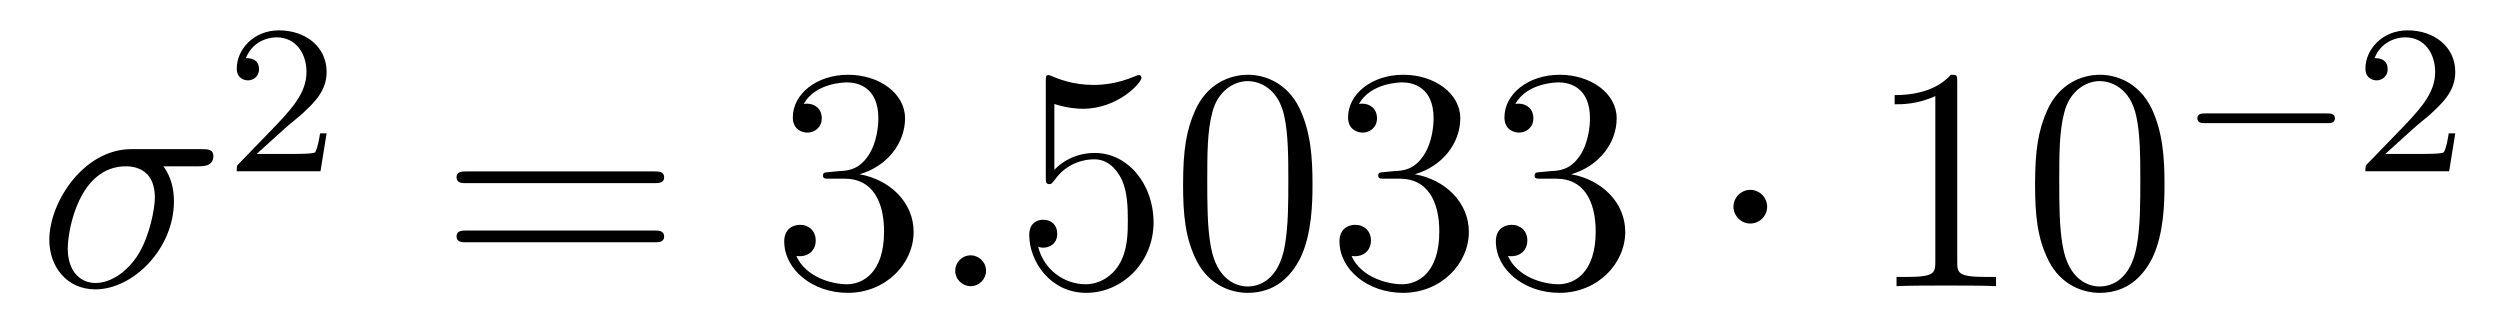 <?xml version='1.0' encoding='UTF-8'?>
<!-- This file was generated by dvisvgm 2.8.1 -->
<svg version='1.1' xmlns='http://www.w3.org/2000/svg' xmlns:xlink='http://www.w3.org/1999/xlink' width='94pt' height='12pt' viewBox='0 -12 94 12'>
<g id='page1'>
<g transform='matrix(1 0 0 -1 -127 653)'>
<path d='M134.473 658.747C134.628 658.747 135.023 658.747 135.023 659.129C135.023 659.392 134.795 659.392 134.58 659.392H131.938C130.145 659.392 128.854 657.396 128.854 655.985C128.854 654.969 129.512 654.12 130.587 654.12C131.998 654.12 133.54 655.639 133.54 657.432C133.54 657.898 133.433 658.352 133.146 658.747H134.473ZM130.6 654.36C129.99 654.36 129.548 654.826 129.548 655.651C129.548 656.368 129.978 658.747 131.735 658.747C132.249 658.747 132.823 658.496 132.823 657.575C132.823 657.157 132.632 656.152 132.213 655.459C131.783 654.754 131.138 654.36 130.6 654.36Z'/>
<path d='M137.727 660.186C137.855 660.305 138.189 660.568 138.317 660.68C138.811 661.134 139.281 661.572 139.281 662.297C139.281 663.245 138.484 663.859 137.488 663.859C136.532 663.859 135.902 663.134 135.902 662.425C135.902 662.034 136.213 661.978 136.325 661.978C136.492 661.978 136.739 662.098 136.739 662.401C136.739 662.815 136.341 662.815 136.245 662.815C136.476 663.397 137.01 663.596 137.4 663.596C138.142 663.596 138.524 662.967 138.524 662.297C138.524 661.468 137.942 660.863 137.002 659.899L135.998 658.863C135.902 658.775 135.902 658.759 135.902 658.56H139.05L139.281 659.986H139.034C139.01 659.827 138.946 659.428 138.851 659.277C138.803 659.213 138.197 659.213 138.07 659.213H136.651L137.727 660.186Z'/>
<path d='M151.589 658.113C151.756 658.113 151.972 658.113 151.972 658.328C151.972 658.555 151.768 658.555 151.589 658.555H144.548C144.381 658.555 144.166 658.555 144.166 658.34C144.166 658.113 144.369 658.113 144.548 658.113H151.589ZM151.589 655.89C151.756 655.89 151.972 655.89 151.972 656.105C151.972 656.332 151.768 656.332 151.589 656.332H144.548C144.381 656.332 144.166 656.332 144.166 656.117C144.166 655.89 144.369 655.89 144.548 655.89H151.589Z'/>
<path d='M158.197 658.532C157.993 658.52 157.946 658.507 157.946 658.4C157.946 658.281 158.006 658.281 158.221 658.281H158.771C159.787 658.281 160.241 657.444 160.241 656.296C160.241 654.73 159.428 654.312 158.842 654.312C158.268 654.312 157.288 654.587 156.942 655.376C157.324 655.316 157.671 655.531 157.671 655.961C157.671 656.308 157.42 656.547 157.085 656.547C156.798 656.547 156.487 656.38 156.487 655.926C156.487 654.862 157.551 653.989 158.878 653.989C160.301 653.989 161.352 655.077 161.352 656.284C161.352 657.384 160.468 658.245 159.32 658.448C160.36 658.747 161.03 659.619 161.03 660.552C161.03 661.496 160.05 662.189 158.89 662.189C157.695 662.189 156.81 661.46 156.81 660.588C156.81 660.109 157.181 660.014 157.36 660.014C157.611 660.014 157.898 660.193 157.898 660.552C157.898 660.934 157.611 661.102 157.348 661.102C157.276 661.102 157.253 661.102 157.217 661.09C157.671 661.902 158.794 661.902 158.854 661.902C159.249 661.902 160.026 661.723 160.026 660.552C160.026 660.325 159.99 659.655 159.643 659.141C159.285 658.615 158.878 658.579 158.555 658.567L158.197 658.532Z'/>
<path d='M164.076 654.814C164.076 655.16 163.789 655.4 163.502 655.4C163.155 655.4 162.916 655.113 162.916 654.826C162.916 654.479 163.203 654.24 163.49 654.24C163.836 654.24 164.076 654.527 164.076 654.814Z'/>
<path d='M166.644 661.09C167.158 660.922 167.577 660.91 167.708 660.91C169.059 660.91 169.92 661.902 169.92 662.07C169.92 662.118 169.896 662.178 169.824 662.178C169.8 662.178 169.777 662.178 169.669 662.13C168.999 661.843 168.426 661.807 168.115 661.807C167.326 661.807 166.764 662.046 166.537 662.142C166.453 662.178 166.429 662.178 166.418 662.178C166.322 662.178 166.322 662.106 166.322 661.914V658.364C166.322 658.149 166.322 658.077 166.465 658.077C166.525 658.077 166.537 658.089 166.657 658.233C166.991 658.723 167.553 659.01 168.151 659.01C168.784 659.01 169.095 658.424 169.191 658.221C169.394 657.754 169.406 657.169 169.406 656.714C169.406 656.26 169.406 655.579 169.071 655.041C168.808 654.611 168.342 654.312 167.816 654.312C167.027 654.312 166.25 654.85 166.035 655.722C166.095 655.698 166.166 655.687 166.226 655.687C166.429 655.687 166.752 655.806 166.752 656.212C166.752 656.547 166.525 656.738 166.226 656.738C166.011 656.738 165.7 656.631 165.7 656.165C165.7 655.148 166.513 653.989 167.84 653.989C169.191 653.989 170.374 655.125 170.374 656.643C170.374 658.065 169.418 659.249 168.163 659.249C167.481 659.249 166.955 658.95 166.644 658.615V661.09ZM176.35 658.065C176.35 659.058 176.29 660.026 175.86 660.934C175.37 661.927 174.509 662.189 173.923 662.189C173.23 662.189 172.381 661.843 171.939 660.851C171.604 660.097 171.484 659.356 171.484 658.065C171.484 656.906 171.568 656.033 171.998 655.184C172.465 654.276 173.29 653.989 173.911 653.989C174.951 653.989 175.549 654.611 175.896 655.304C176.326 656.2 176.35 657.372 176.35 658.065ZM173.911 654.228C173.529 654.228 172.752 654.443 172.524 655.746C172.393 656.463 172.393 657.372 172.393 658.209C172.393 659.189 172.393 660.073 172.584 660.779C172.787 661.58 173.397 661.95 173.911 661.95C174.365 661.95 175.059 661.675 175.286 660.648C175.441 659.966 175.441 659.022 175.441 658.209C175.441 657.408 175.441 656.499 175.31 655.77C175.083 654.455 174.33 654.228 173.911 654.228ZM179.074 658.532C178.87 658.52 178.823 658.507 178.823 658.4C178.823 658.281 178.883 658.281 179.098 658.281H179.648C180.664 658.281 181.118 657.444 181.118 656.296C181.118 654.73 180.305 654.312 179.719 654.312C179.145 654.312 178.165 654.587 177.819 655.376C178.201 655.316 178.548 655.531 178.548 655.961C178.548 656.308 178.297 656.547 177.962 656.547C177.675 656.547 177.364 656.38 177.364 655.926C177.364 654.862 178.428 653.989 179.755 653.989C181.178 653.989 182.229 655.077 182.229 656.284C182.229 657.384 181.345 658.245 180.197 658.448C181.237 658.747 181.907 659.619 181.907 660.552C181.907 661.496 180.927 662.189 179.767 662.189C178.572 662.189 177.687 661.46 177.687 660.588C177.687 660.109 178.058 660.014 178.237 660.014C178.488 660.014 178.775 660.193 178.775 660.552C178.775 660.934 178.488 661.102 178.225 661.102C178.153 661.102 178.13 661.102 178.094 661.09C178.548 661.902 179.671 661.902 179.731 661.902C180.126 661.902 180.903 661.723 180.903 660.552C180.903 660.325 180.867 659.655 180.52 659.141C180.162 658.615 179.755 658.579 179.432 658.567L179.074 658.532ZM184.954 658.532C184.75 658.52 184.703 658.507 184.703 658.4C184.703 658.281 184.763 658.281 184.978 658.281H185.528C186.543 658.281 186.998 657.444 186.998 656.296C186.998 654.73 186.185 654.312 185.599 654.312C185.025 654.312 184.045 654.587 183.699 655.376C184.081 655.316 184.428 655.531 184.428 655.961C184.428 656.308 184.177 656.547 183.842 656.547C183.555 656.547 183.244 656.38 183.244 655.926C183.244 654.862 184.308 653.989 185.635 653.989C187.058 653.989 188.109 655.077 188.109 656.284C188.109 657.384 187.225 658.245 186.077 658.448C187.117 658.747 187.787 659.619 187.787 660.552C187.787 661.496 186.807 662.189 185.647 662.189C184.452 662.189 183.567 661.46 183.567 660.588C183.567 660.109 183.938 660.014 184.117 660.014C184.368 660.014 184.655 660.193 184.655 660.552C184.655 660.934 184.368 661.102 184.105 661.102C184.033 661.102 184.009 661.102 183.974 661.09C184.428 661.902 185.551 661.902 185.611 661.902C186.006 661.902 186.783 661.723 186.783 660.552C186.783 660.325 186.747 659.655 186.4 659.141C186.042 658.615 185.635 658.579 185.312 658.567L184.954 658.532Z'/>
<path d='M193.445 657.228C193.445 657.575 193.158 657.862 192.811 657.862C192.466 657.862 192.178 657.575 192.178 657.228C192.178 656.882 192.466 656.595 192.811 656.595C193.158 656.595 193.445 656.882 193.445 657.228Z'/>
<path d='M200.592 661.902C200.592 662.178 200.592 662.189 200.353 662.189C200.066 661.867 199.469 661.424 198.238 661.424V661.078C198.512 661.078 199.11 661.078 199.768 661.388V655.16C199.768 654.73 199.732 654.587 198.679 654.587H198.31V654.24C198.631 654.264 199.792 654.264 200.185 654.264C200.58 654.264 201.728 654.264 202.051 654.24V654.587H201.68C200.628 654.587 200.592 654.73 200.592 655.16V661.902ZM208.385 658.065C208.385 659.058 208.325 660.026 207.895 660.934C207.404 661.927 206.544 662.189 205.958 662.189C205.265 662.189 204.416 661.843 203.974 660.851C203.639 660.097 203.519 659.356 203.519 658.065C203.519 656.906 203.603 656.033 204.034 655.184C204.499 654.276 205.325 653.989 205.946 653.989C206.986 653.989 207.583 654.611 207.93 655.304C208.361 656.2 208.385 657.372 208.385 658.065ZM205.946 654.228C205.564 654.228 204.786 654.443 204.559 655.746C204.428 656.463 204.428 657.372 204.428 658.209C204.428 659.189 204.428 660.073 204.619 660.779C204.822 661.58 205.432 661.95 205.946 661.95C206.4 661.95 207.094 661.675 207.32 660.648C207.476 659.966 207.476 659.022 207.476 658.209C207.476 657.408 207.476 656.499 207.344 655.77C207.118 654.455 206.365 654.228 205.946 654.228Z'/>
<path d='M214.49 660.369C214.618 660.369 214.793 660.369 214.793 660.552C214.793 660.735 214.618 660.735 214.49 660.735H209.924C209.796 660.735 209.621 660.735 209.621 660.552C209.621 660.369 209.796 660.369 209.924 660.369H214.49Z'/>
<path d='M217.765 660.186C217.892 660.305 218.227 660.568 218.354 660.68C218.849 661.134 219.318 661.572 219.318 662.297C219.318 663.245 218.521 663.859 217.525 663.859C216.57 663.859 215.94 663.134 215.94 662.425C215.94 662.034 216.251 661.978 216.362 661.978C216.529 661.978 216.776 662.098 216.776 662.401C216.776 662.815 216.378 662.815 216.283 662.815C216.514 663.397 217.048 663.596 217.438 663.596C218.179 663.596 218.562 662.967 218.562 662.297C218.562 661.468 217.98 660.863 217.039 659.899L216.036 658.863C215.94 658.775 215.94 658.759 215.94 658.56H219.088L219.318 659.986H219.072C219.048 659.827 218.984 659.428 218.888 659.277C218.84 659.213 218.234 659.213 218.107 659.213H216.689L217.765 660.186Z'/>
</g>
</g>
</svg>